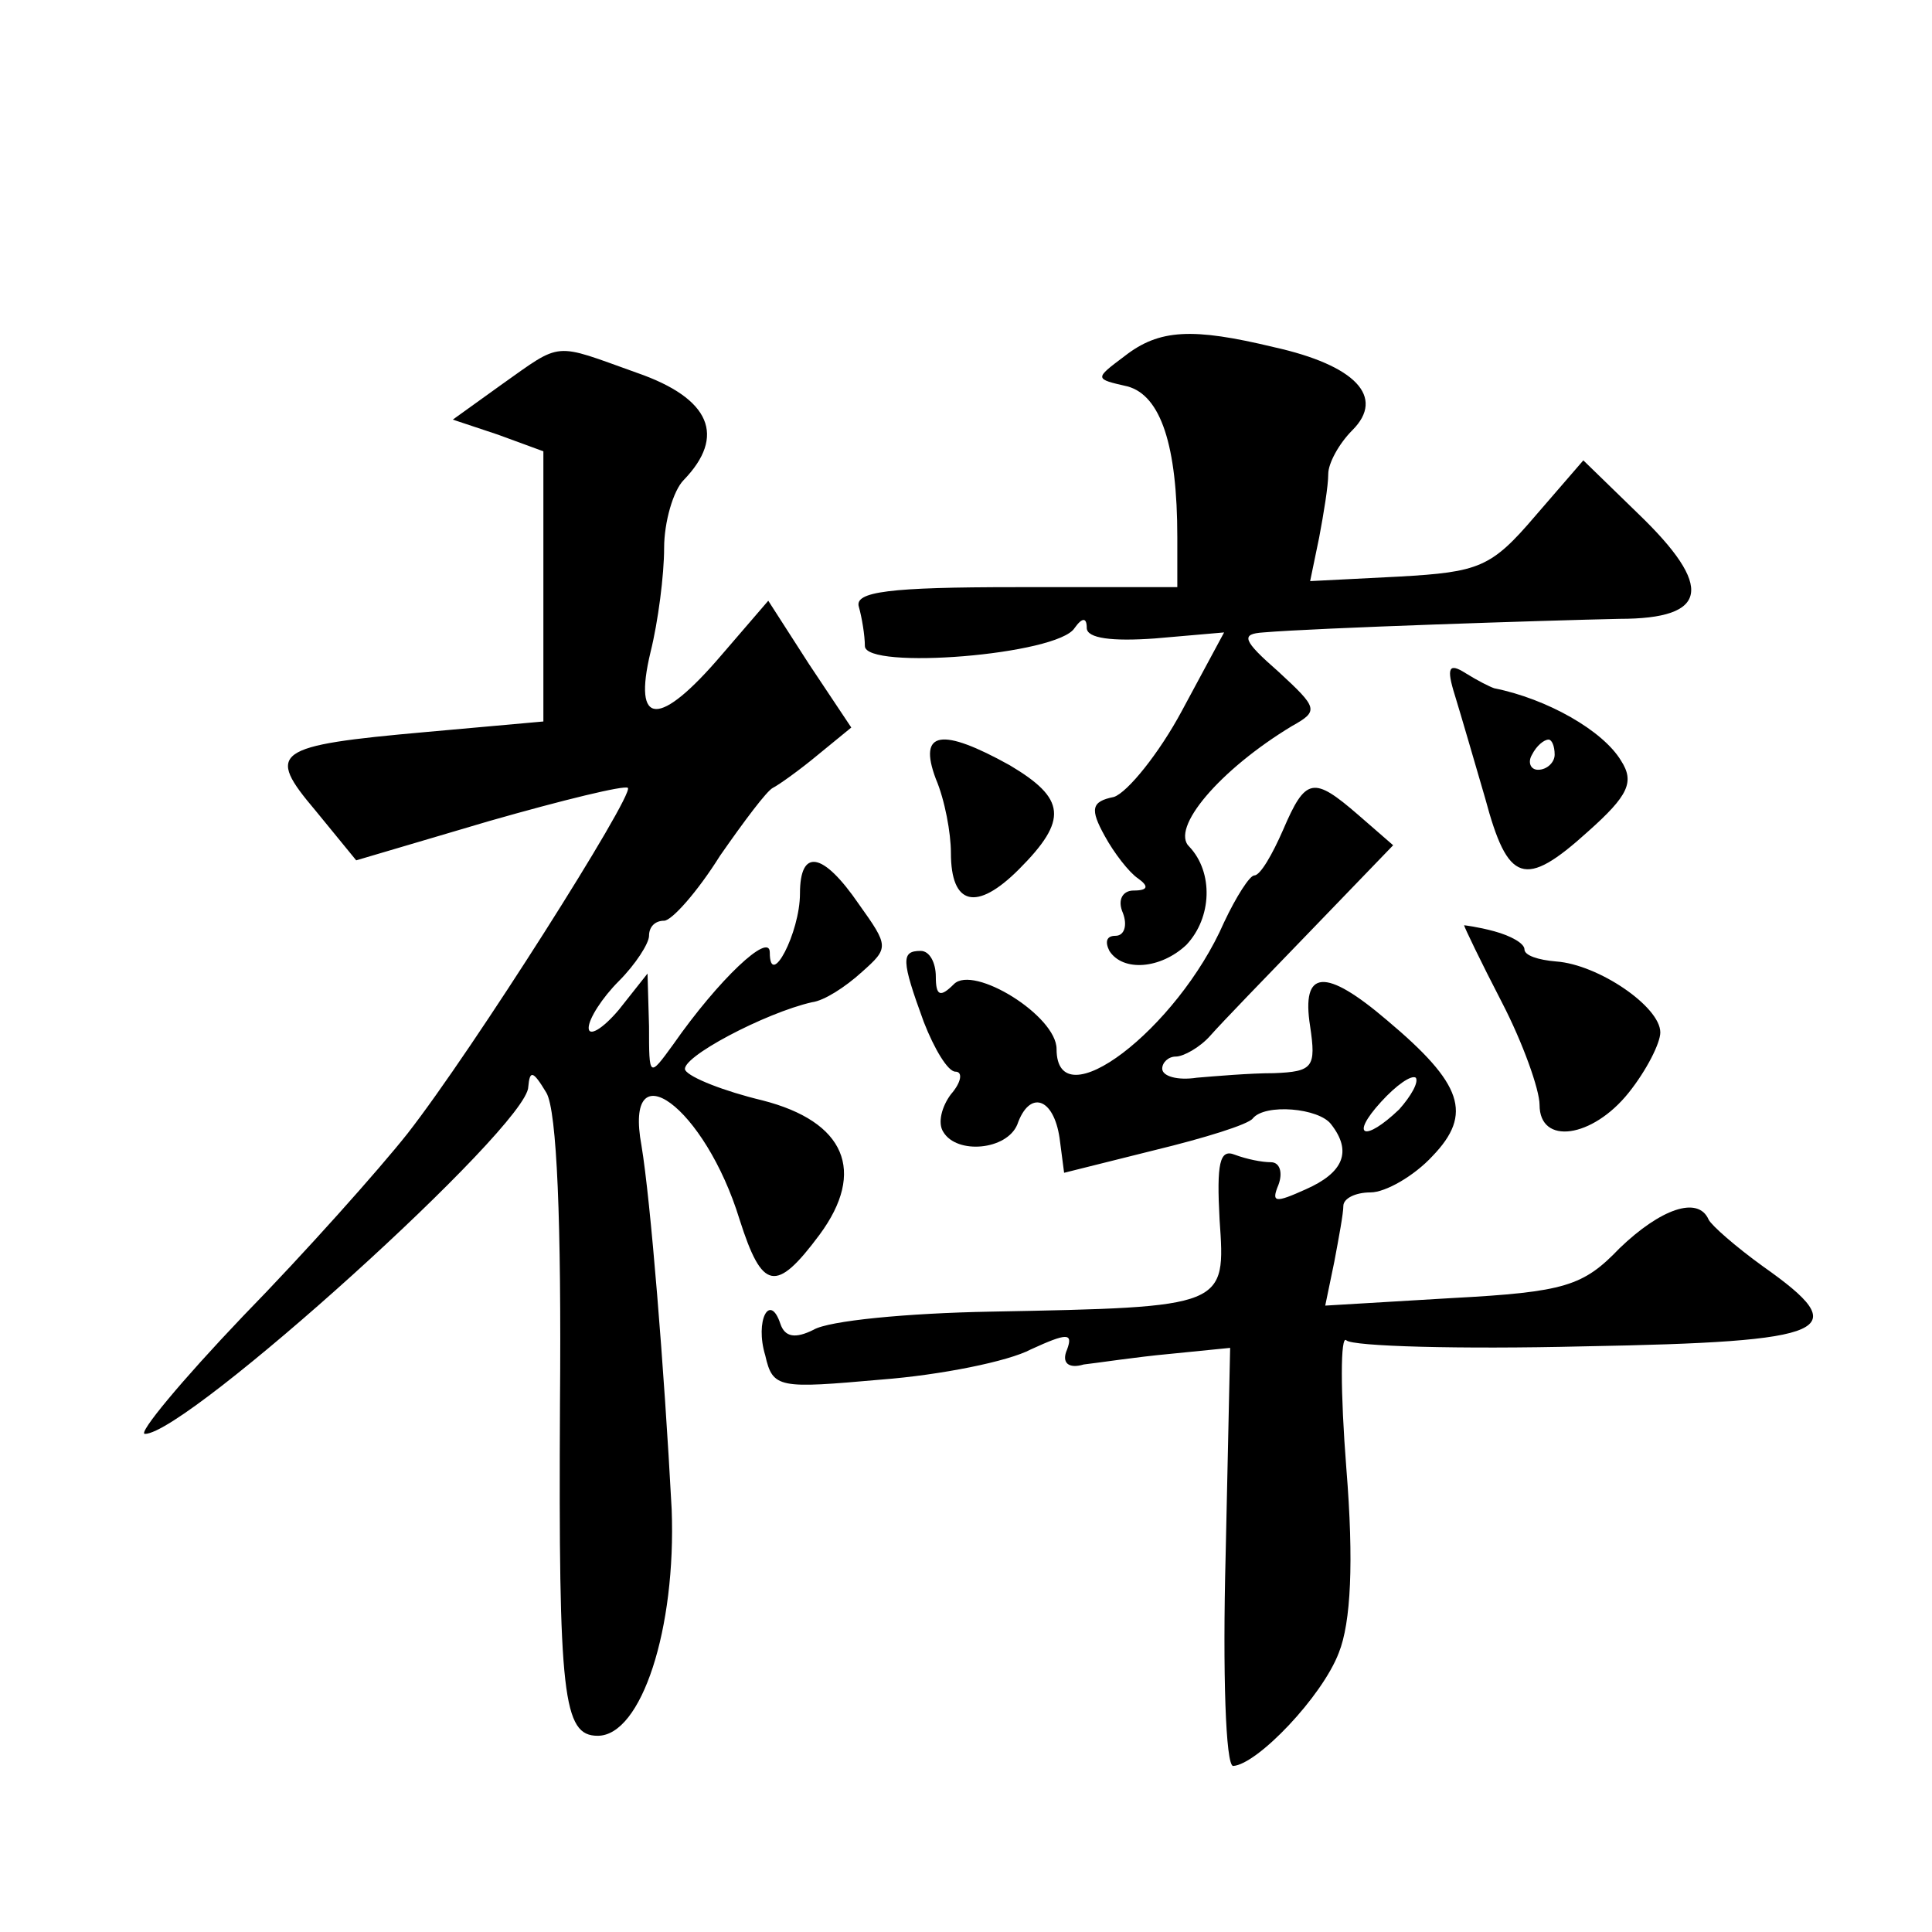 <?xml version="1.0" standalone="no"?>
<!DOCTYPE svg PUBLIC "-//W3C//DTD SVG 20010904//EN"
 "http://www.w3.org/TR/2001/REC-SVG-20010904/DTD/svg10.dtd">
<svg version="1.0" xmlns="http://www.w3.org/2000/svg"
 width="128pt" height="128pt" viewBox="0 0 128 128"
 preserveAspectRatio="xMidYMid meet">
<g transform="translate(0,128) scale(0.1,-0.1)"
fill="#0" stroke="none">
<path d="M745 1044 c-20 -15 -20 -15 2 -20 22 -6 33 -39 33 -100 l0 -33 -107 0
c-84 0 -107 -3 -104 -13 2 -7 4 -19 4 -26 0 -16 128 -6 139 12 5 7 8 7 8 0 0 -7
17 -9 45 -7 l46 4 -28 -52 c-15 -28 -36 -54 -45 -57 -15 -3 -16 -8 -6 -26 6 -11
16 -24 22 -28 7 -5 7 -8 -3 -8 -7 0 -11 -6 -7 -15 3 -8 1 -15 -5 -15 -6 0 -7 -4
-4 -10 9 -14 34 -12 51 4 17 18 18 48 2 65 -13 12 20 51 68 80 18 10 17 12 -9 36
-24 21 -25 25 -10 26 35 3 189 8 236 9 59 0 63 21 12 70 l-36 35 -32 -37 c-29 -34
-37 -37 -90 -40 l-59 -3 6 29 c3 16 6 34 6 42 0 7 7 20 16 29 22 22 2 43 -52 55
-54 13 -76 12 -99 -6z M332 1025 l-32 -23 30 -10 30 -11 0 -89 0 -90 -78 -7 c-101
-9 -106 -13 -73 -52 l27 -33 88 26 c49 14 90 24 92 22 4 -5 -103 -174 -146 -229
-19 -24 -68 -79 -109 -121 -41 -43 -70 -78 -65 -78 28 0 254 204 254 230 1 11 3
11 12 -4 7 -12 10 -86 9 -206 -1 -194 2 -220 25 -220 29 0 52 71 49 150 -5 94 -14
205 -20 241 -12 65 42 26 65 -49 15 -47 24 -49 53 -10 31 42 17 75 -38 89 -25 6
-48 15 -51 20 -4 8 53 38 84 45 8 1 22 10 33 20 18 16 18 17 -2 45 -24 35 -39 37
-39 7 0 -26 -20 -64 -20 -39 0 14 -34 -18 -64 -61 -16 -22 -16 -22 -16 12 l-1 35
-19 -24 c-11 -13 -20 -18 -20 -12 0 6 9 20 20 31 11 11 20 25 20 30 0 6 4 10 10
10 5 0 22 19 37 43 16 23 31 43 35 45 4 2 18 12 30 22 l22 18 -28 42 -27 42 -31
-36 c-41 -48 -59 -48 -47 2 5 20 9 51 9 69 0 17 6 38 13 45 28 29 18 54 -31 71
-56 20 -49 21 -90 -8z M964 819 c4 -13 13 -44 20 -68 15 -56 26 -60 68 -22 27 24
31 33 22 47 -12 20 -49 41 -84 48 -3 1 -11 5 -19 10 -11 7 -13 4 -7 -15z m66 -39
c0 -5 -5 -10 -11 -10 -5 0 -7 5 -4 10 3 6 8 10 11 10 2 0 4 -4 4 -10z M620 764
c6 -14 10 -36 10 -49 0 -35 17 -39 45 -11 33 33 31 47 -6 69 -45 25 -61 23 -49
-9z M850 730 c-7 -16 -15 -30 -19 -30 -3 0 -12 -14 -20 -31 -31 -71 -111 -132 -111
-84 0 22 -55 56 -68 43 -9 -9 -12 -8 -12 5 0 9 -4 17 -10 17 -13 0 -13 -6 2 -47
7 -18 16 -33 21 -33 5 0 4 -7 -3 -15 -6 -8 -9 -19 -5 -25 9 -15 42 -12 49 5 8 23
24 18 28 -9 l3 -23 60 15 c33 8 62 17 65 21 8 10 44 7 52 -4 14 -18 8 -32 -17 -43
-20 -9 -23 -9 -18 3 3 8 1 15 -5 15 -6 0 -16 2 -24 5 -10 4 -12 -6 -10 -43 4 -58
5 -58 -152 -61 -55 -1 -107 -6 -117 -12 -12 -6 -19 -5 -22 4 -7 21 -17 2 -10 -21
5 -22 9 -22 77 -16 39 3 84 12 99 20 24 11 28 11 24 0 -4 -9 1 -13 11 -10 9 1 35
5 57 7 l40 4 -3 -138 c-2 -77 0 -139 5 -139 16 1 59 46 70 75 8 20 10 60 5 122
-4 51 -4 89 0 85 4 -4 75 -6 157 -4 166 3 180 10 119 53 -18 13 -34 27 -36 31 -7
16 -32 7 -59 -19 -24 -25 -36 -29 -111 -33 l-84 -5 6 29 c3 16 6 32 6 37 0 5 8
9 18 9 10 0 29 11 41 24 27 28 20 48 -30 90 -41 35 -57 34 -51 -4 4 -27 2 -30 -24
-31 -16 0 -39 -2 -51 -3 -13 -2 -23 1 -23 6 0 4 4 8 9 8 5 0 16 6 23 14 7 8 37
39 67 70 l54 56 -23 20 c-30 26 -35 25 -50 -10z m77 -185 c-23 -22 -33 -18 -12
5 10 11 20 18 23 16 2 -3 -3 -12 -11 -21z M970 667 c0 -1 11 -24 25 -51 14 -27
25 -58 25 -68 0 -27 35 -22 59 8 12 15 21 33 21 40 0 17 -41 45 -69 47 -12 1 -21
4 -21 8 0 4 -9 9 -20 12 -11 3 -20 4 -20 4z"/>
</g>
</svg>
